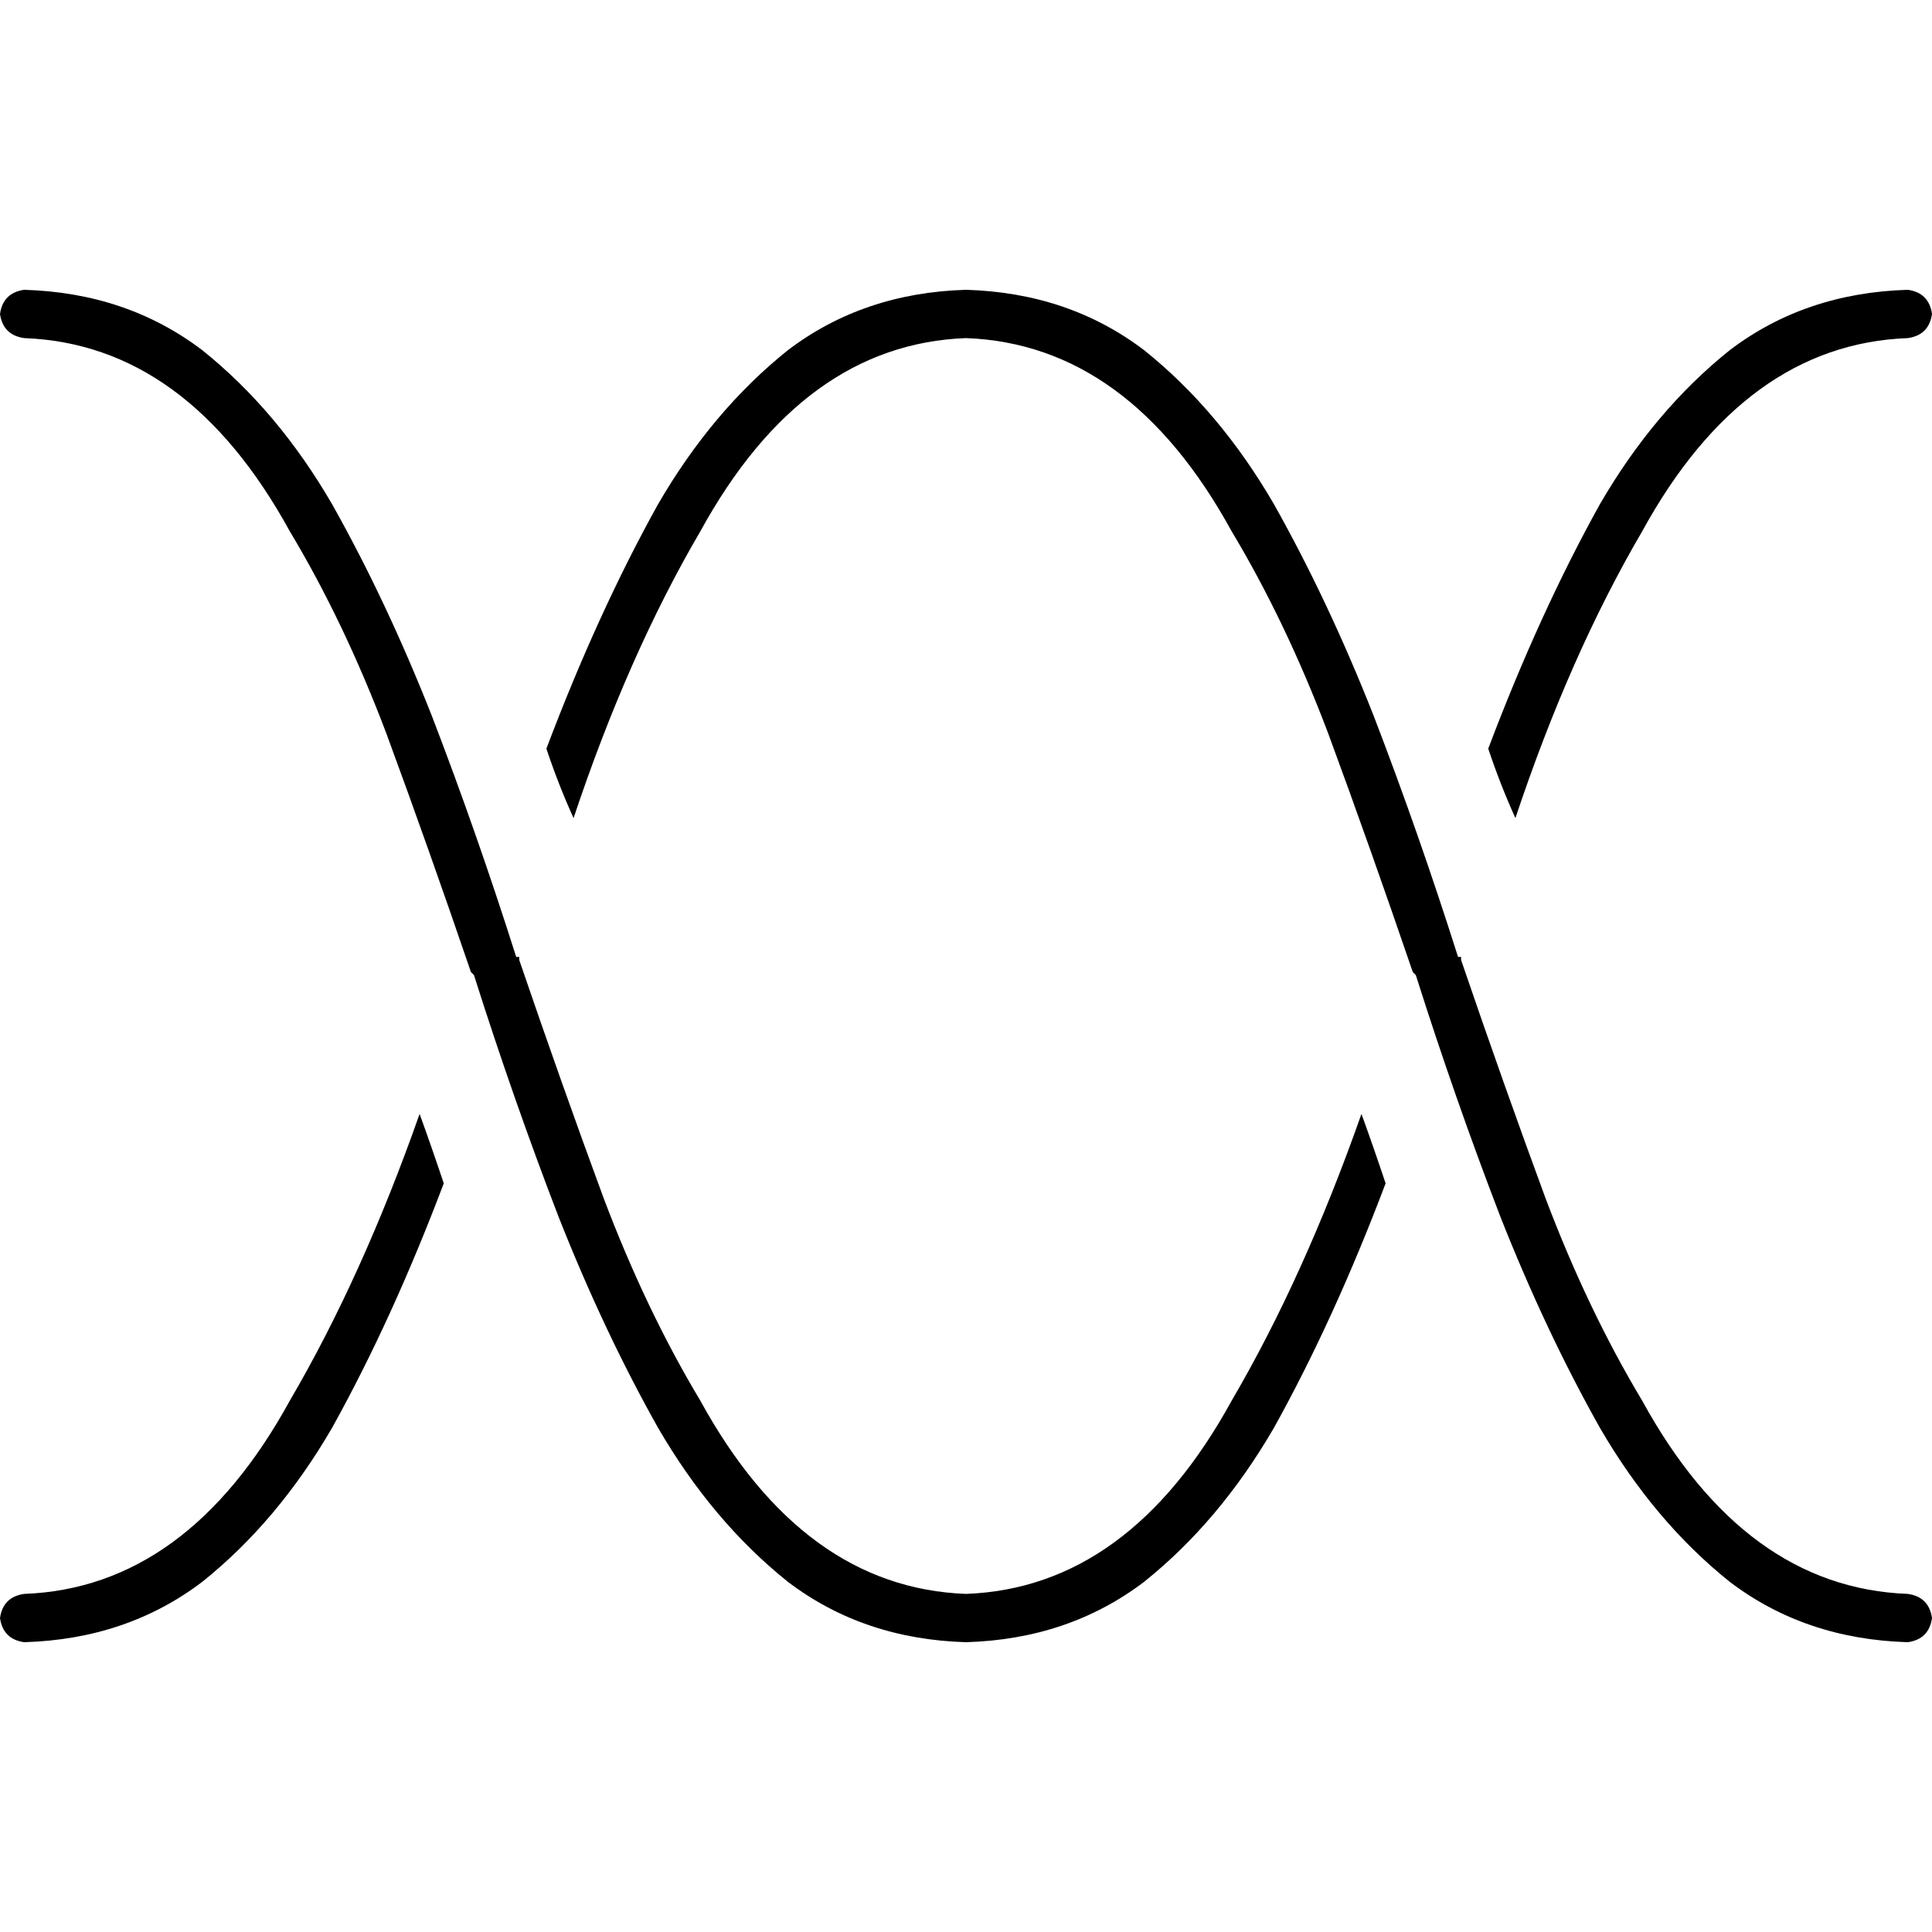 <svg xmlns="http://www.w3.org/2000/svg" viewBox="0 0 512 512">
  <path d="M 424 133.6 Q 438.4 108.8 458.4 92.8 L 458.4 92.8 L 458.4 92.8 Q 478.4 77.6 505.6 76.8 Q 511.2 77.6 512 83.2 Q 511.2 88.8 505.6 89.6 Q 462.4 91.2 435.2 140.8 Q 416 173.6 401.6 216.8 Q 397.6 208 394.4 198.4 Q 408 162.4 424 133.6 L 424 133.6 Z M 337.6 378.4 Q 323.2 403.2 303.2 419.2 L 303.2 419.2 L 303.2 419.2 Q 283.2 434.4 256 435.2 Q 228.8 434.4 208.8 419.2 Q 188.8 403.2 174.4 378.4 Q 160 352.8 148 322.4 Q 136 291.2 125.6 258.4 Q 125.6 258.4 125.6 258.4 L 125.6 258.4 L 125.6 258.4 Q 124.8 257.6 124.8 257.6 Q 113.6 224.8 102.4 194.4 Q 91.2 164.8 76.8 140.8 Q 49.6 91.2 6.4 89.6 Q 0.8 88.8 0 83.2 Q 0.8 77.6 6.4 76.8 Q 33.6 77.6 53.6 92.8 Q 73.6 108.8 88 133.6 Q 102.4 159.2 114.4 189.6 Q 126.4 220.8 136.8 253.6 Q 136.8 253.6 136.8 253.6 L 137.6 253.6 L 137.6 253.6 Q 137.6 254.4 137.6 254.4 Q 148.8 287.2 160 317.6 Q 171.2 347.2 185.6 371.2 Q 212.8 420.8 256 422.4 Q 299.2 420.8 326.4 371.2 Q 345.6 338.4 360.8 295.2 Q 364 304 367.2 313.6 Q 353.6 349.6 337.6 378.4 L 337.6 378.4 Z M 185.6 140.8 Q 166.4 173.6 152 216.8 Q 148 208 144.8 198.4 Q 158.4 162.4 174.4 133.6 Q 188.8 108.8 208.8 92.8 Q 228.8 77.6 256 76.8 Q 283.2 77.6 303.2 92.8 Q 323.2 108.8 337.6 133.6 Q 352 159.2 364 189.6 Q 376 220.8 386.4 253.6 Q 386.4 253.6 386.4 253.6 L 386.4 253.6 L 386.4 253.6 L 386.4 253.6 L 386.4 253.6 L 387.2 253.6 L 387.2 253.6 Q 387.2 254.4 387.2 254.4 Q 398.4 287.2 409.6 317.6 Q 420.8 347.2 435.2 371.2 Q 462.4 420.8 505.6 422.4 Q 511.2 423.2 512 428.8 Q 511.2 434.4 505.6 435.2 Q 478.4 434.4 458.4 419.2 Q 438.4 403.2 424 378.4 Q 409.6 352.8 397.6 322.4 Q 385.6 291.2 375.2 258.4 Q 375.2 258.4 375.2 258.4 L 375.2 258.4 L 375.2 258.4 Q 374.4 257.6 374.4 257.6 Q 363.2 224.8 352 194.4 Q 340.8 164.8 326.4 140.8 Q 299.2 91.2 256 89.6 Q 212.8 91.2 185.6 140.8 L 185.6 140.8 Z M 88 378.4 Q 73.6 403.2 53.6 419.2 L 53.6 419.2 L 53.6 419.2 Q 33.6 434.4 6.4 435.2 Q 0.8 434.4 0 428.8 Q 0.8 423.2 6.4 422.4 Q 49.6 420.8 76.8 371.2 Q 96 338.4 111.2 295.2 Q 114.4 304 117.6 313.6 Q 104 349.6 88 378.4 L 88 378.4 Z" />
</svg>